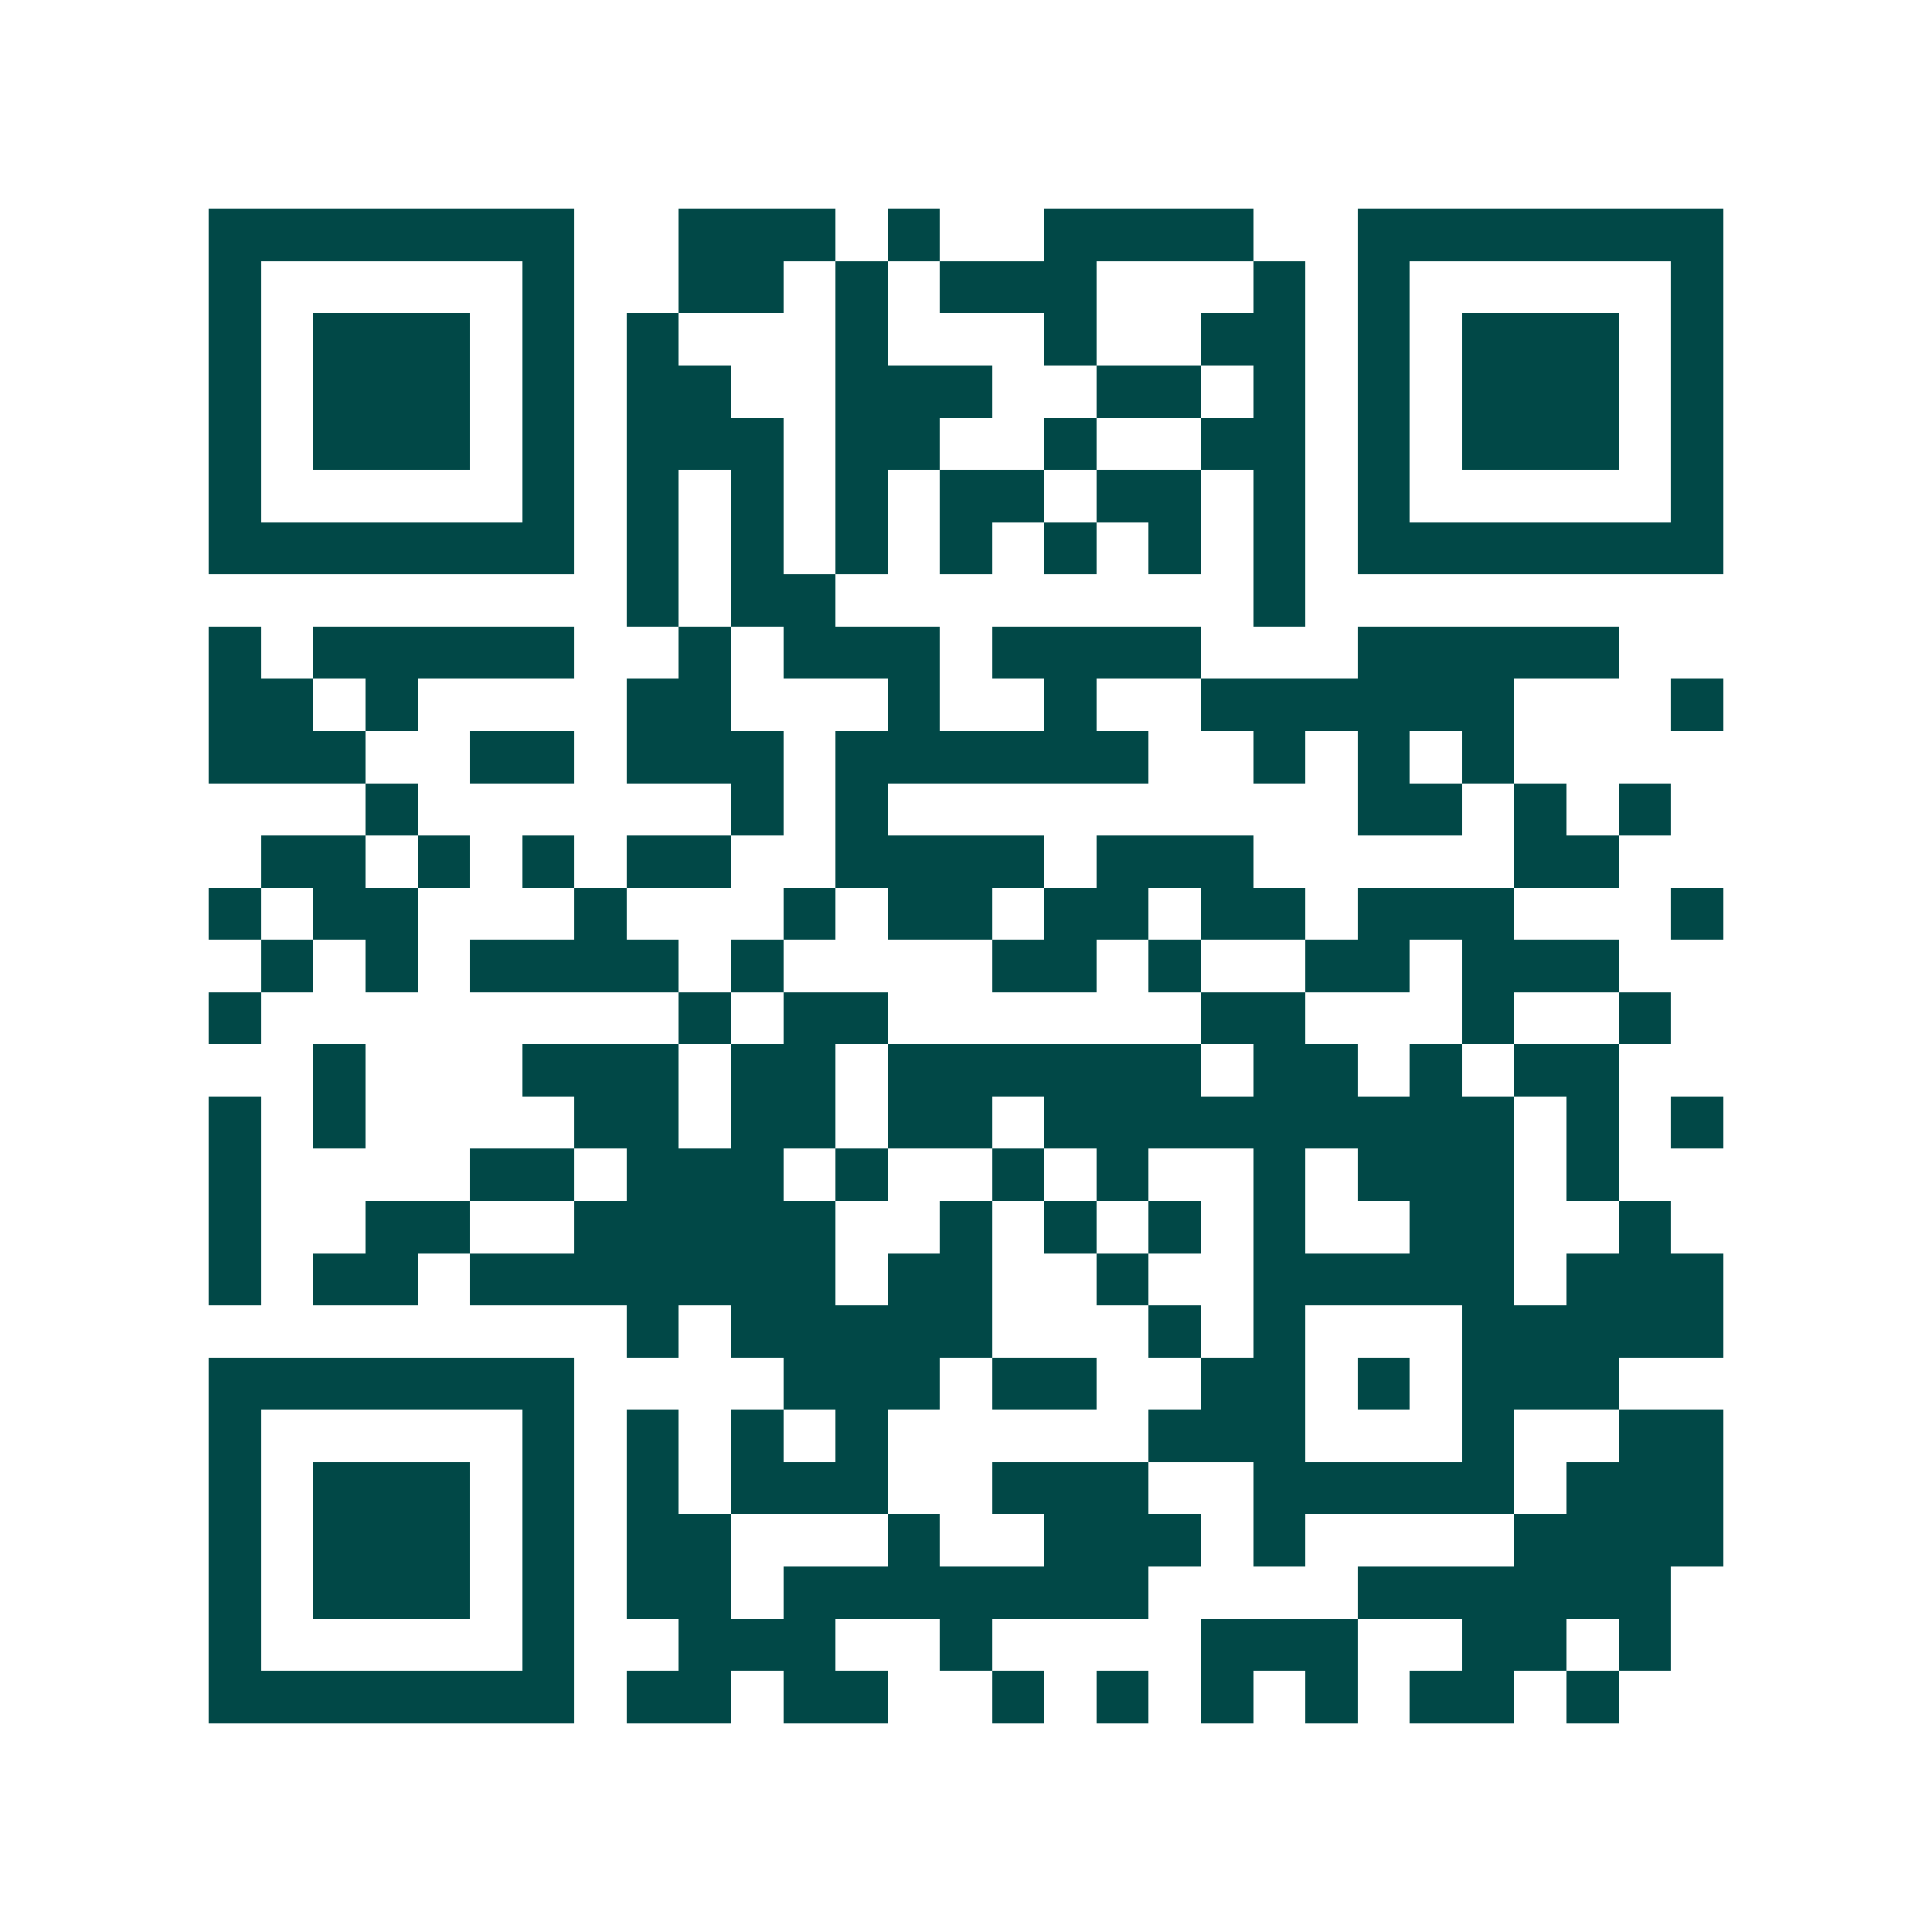 <svg xmlns="http://www.w3.org/2000/svg" width="200" height="200" viewBox="0 0 37 37" shape-rendering="crispEdges"><path fill="#ffffff" d="M0 0h37v37H0z"/><path stroke="#014847" d="M4 4.5h7m2 0h3m1 0h1m2 0h4m2 0h7M4 5.5h1m5 0h1m2 0h2m1 0h1m1 0h3m3 0h1m1 0h1m5 0h1M4 6.5h1m1 0h3m1 0h1m1 0h1m3 0h1m3 0h1m2 0h2m1 0h1m1 0h3m1 0h1M4 7.5h1m1 0h3m1 0h1m1 0h2m2 0h3m2 0h2m1 0h1m1 0h1m1 0h3m1 0h1M4 8.5h1m1 0h3m1 0h1m1 0h3m1 0h2m2 0h1m2 0h2m1 0h1m1 0h3m1 0h1M4 9.5h1m5 0h1m1 0h1m1 0h1m1 0h1m1 0h2m1 0h2m1 0h1m1 0h1m5 0h1M4 10.5h7m1 0h1m1 0h1m1 0h1m1 0h1m1 0h1m1 0h1m1 0h1m1 0h7M12 11.5h1m1 0h2m8 0h1M4 12.5h1m1 0h5m2 0h1m1 0h3m1 0h4m3 0h5M4 13.5h2m1 0h1m4 0h2m3 0h1m2 0h1m2 0h6m3 0h1M4 14.5h3m2 0h2m1 0h3m1 0h6m2 0h1m1 0h1m1 0h1M7 15.5h1m6 0h1m1 0h1m9 0h2m1 0h1m1 0h1M5 16.5h2m1 0h1m1 0h1m1 0h2m2 0h4m1 0h3m5 0h2M4 17.5h1m1 0h2m3 0h1m3 0h1m1 0h2m1 0h2m1 0h2m1 0h3m3 0h1M5 18.5h1m1 0h1m1 0h4m1 0h1m4 0h2m1 0h1m2 0h2m1 0h3M4 19.5h1m8 0h1m1 0h2m6 0h2m3 0h1m2 0h1M6 20.5h1m3 0h3m1 0h2m1 0h6m1 0h2m1 0h1m1 0h2M4 21.5h1m1 0h1m4 0h2m1 0h2m1 0h2m1 0h9m1 0h1m1 0h1M4 22.5h1m4 0h2m1 0h3m1 0h1m2 0h1m1 0h1m2 0h1m1 0h3m1 0h1M4 23.5h1m2 0h2m2 0h5m2 0h1m1 0h1m1 0h1m1 0h1m2 0h2m2 0h1M4 24.5h1m1 0h2m1 0h7m1 0h2m2 0h1m2 0h5m1 0h3M12 25.5h1m1 0h5m3 0h1m1 0h1m3 0h5M4 26.5h7m4 0h3m1 0h2m2 0h2m1 0h1m1 0h3M4 27.5h1m5 0h1m1 0h1m1 0h1m1 0h1m5 0h3m3 0h1m2 0h2M4 28.5h1m1 0h3m1 0h1m1 0h1m1 0h3m2 0h3m2 0h5m1 0h3M4 29.5h1m1 0h3m1 0h1m1 0h2m3 0h1m2 0h3m1 0h1m4 0h4M4 30.5h1m1 0h3m1 0h1m1 0h2m1 0h7m4 0h6M4 31.5h1m5 0h1m2 0h3m2 0h1m4 0h3m2 0h2m1 0h1M4 32.5h7m1 0h2m1 0h2m2 0h1m1 0h1m1 0h1m1 0h1m1 0h2m1 0h1"/></svg>
